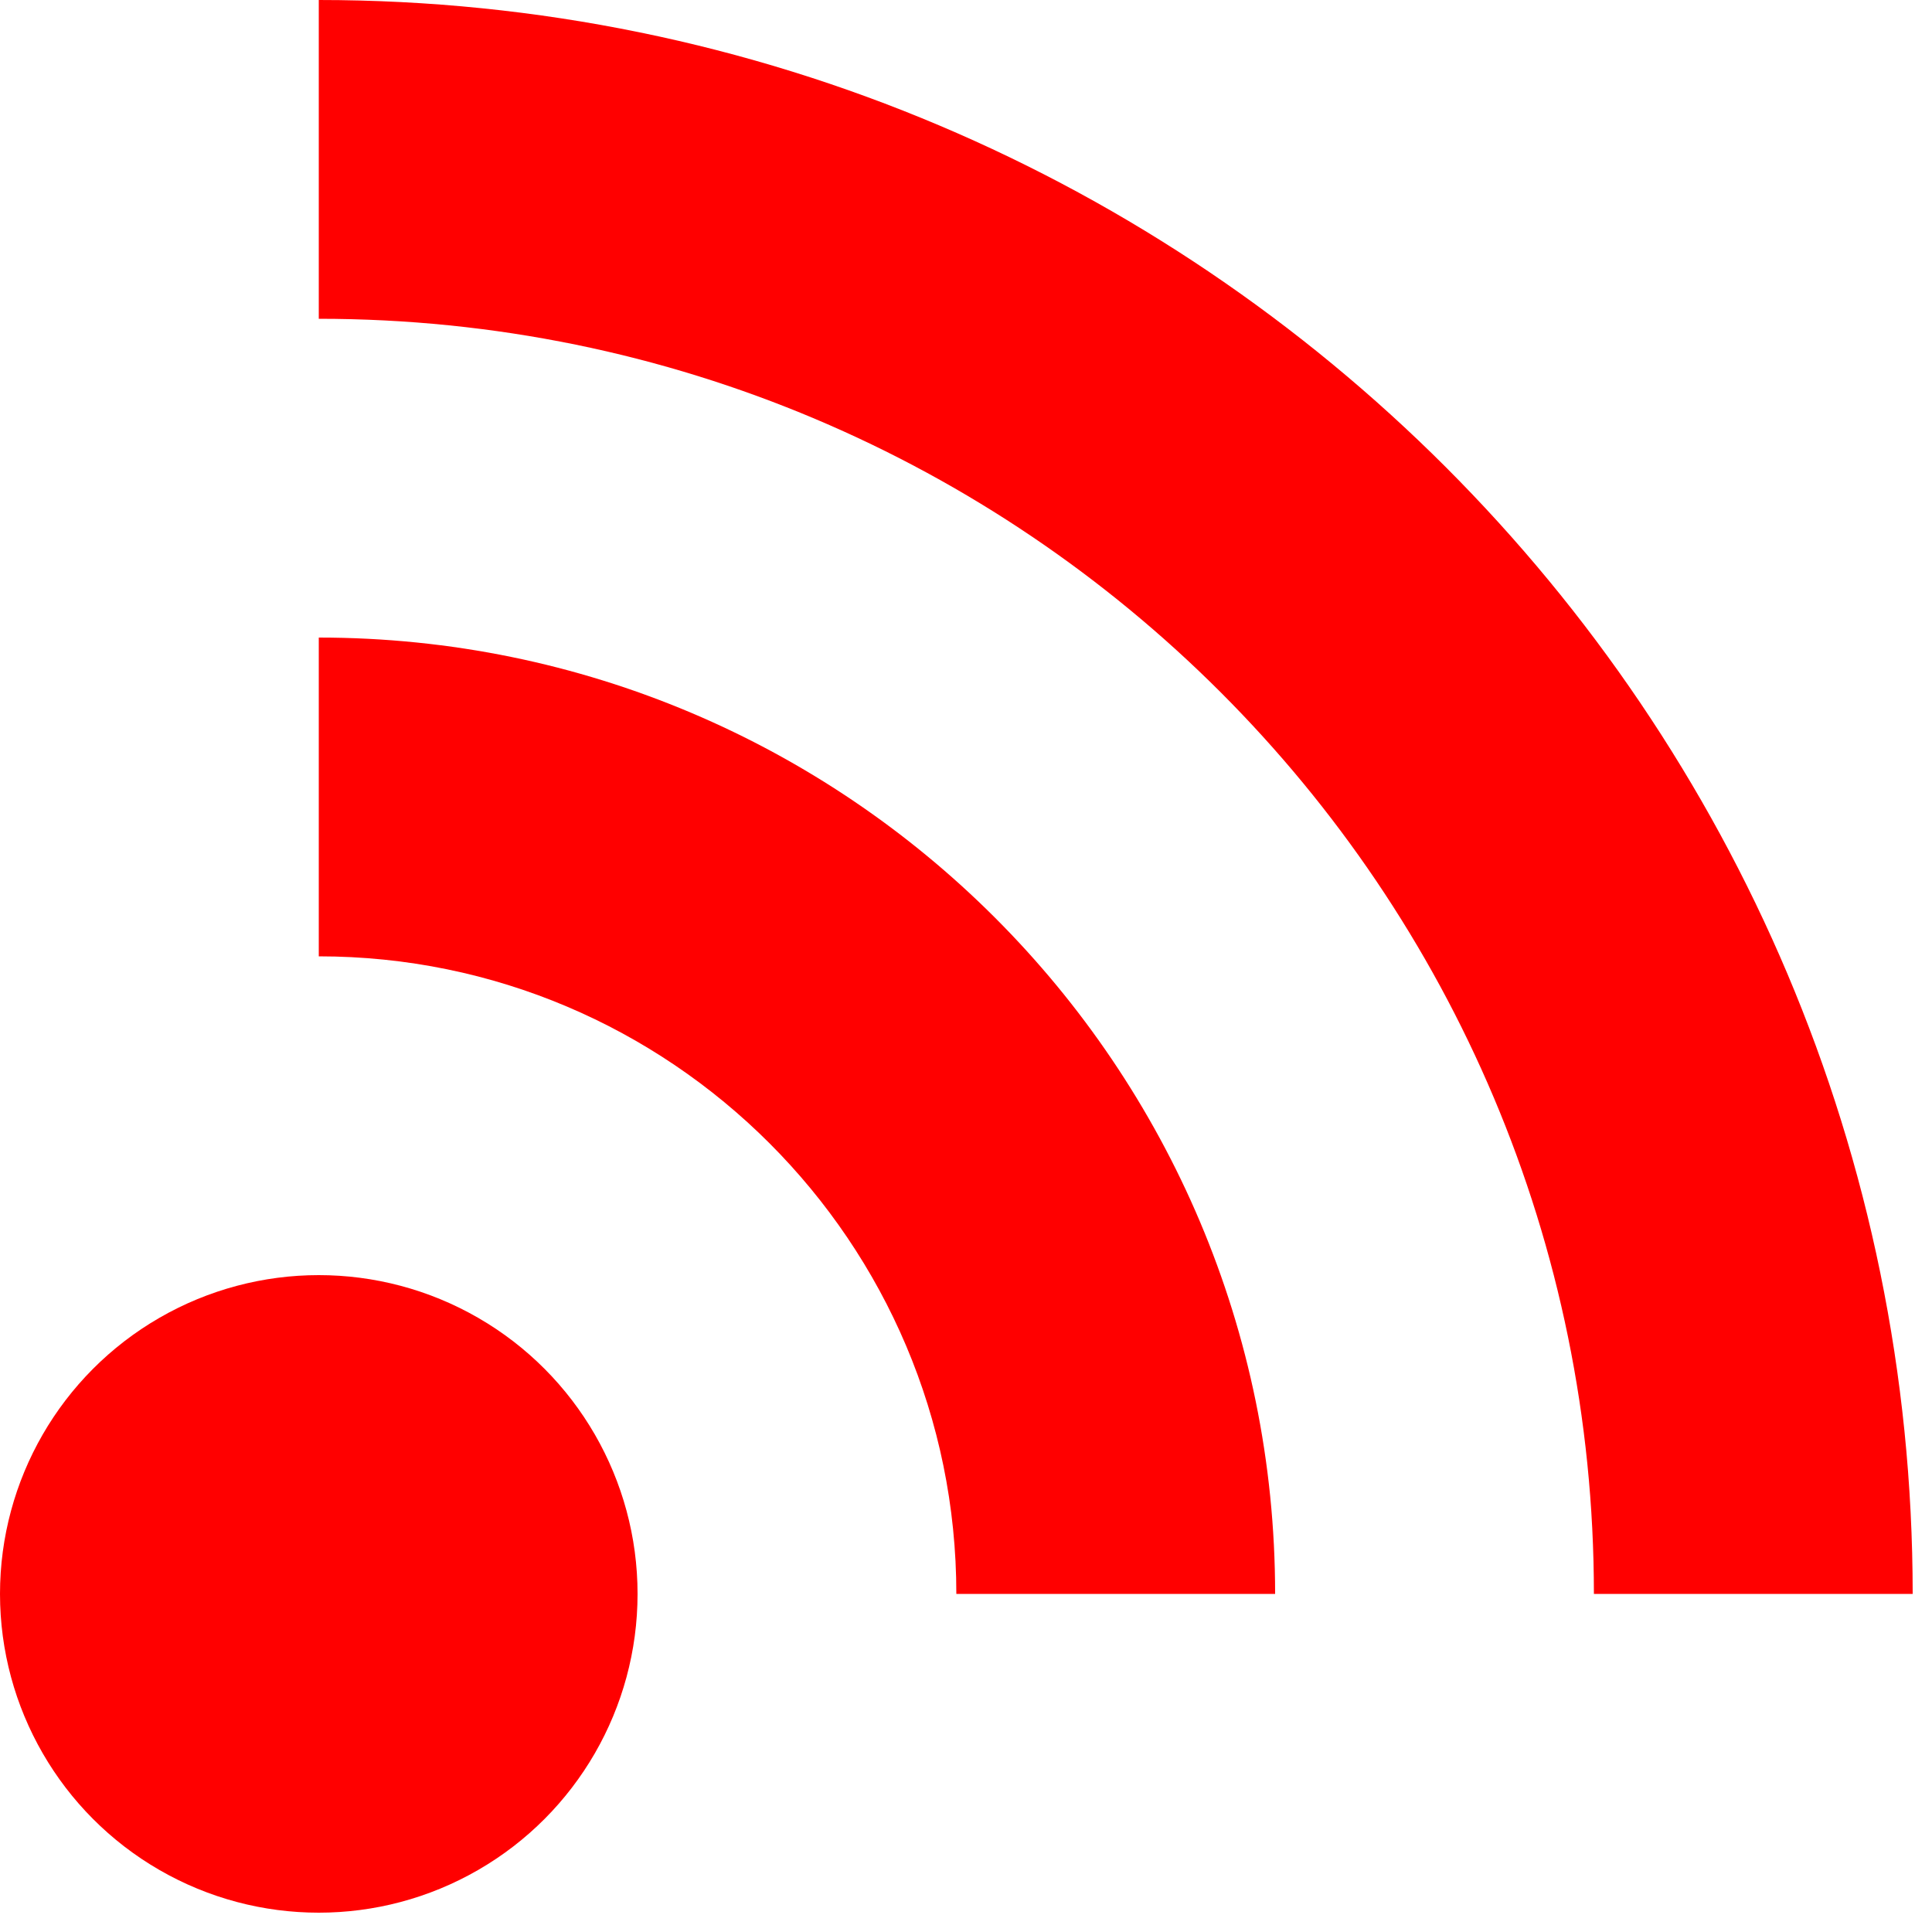 <?xml version="1.0" encoding="utf-8"?>
<svg width='32px' height='32px' xmlns="http://www.w3.org/2000/svg" viewBox="0 0 100 100" preserveAspectRatio="xMidYMid" class="uil-blank">
  <rect x="0" y="0" width="100" height="100" fill="none" class="bk"></rect>
  <g transform="scale(0.55)">
    <circle cx="30" cy="150" r="30" fill="#ff0000">
      <animate attributeName="opacity" from="0" to="1" dur="1s" begin="0" repeatCount="indefinite" keyTimes="0;0.5;1" values="0;1;1"></animate>
    </circle>
    <path d="M90,150h30c0-49.7-40.3-90-90-90v30C63.1,90,90,116.9,90,150z" fill="#ff0000">
      <animate attributeName="opacity" from="0" to="1" dur="1s" begin="0.1" repeatCount="indefinite" keyTimes="0;0.5;1" values="0;1;1"></animate>
    </path>
    <path d="M150,150h30C180,67.2,112.8,0,30,0v30C96.3,30,150,83.7,150,150z" fill="#ff0000">
      <animate attributeName="opacity" from="0" to="1" dur="1s" begin="0.2" repeatCount="indefinite" keyTimes="0;0.5;1" values="0;1;1"></animate>
    </path>
  </g>
</svg>